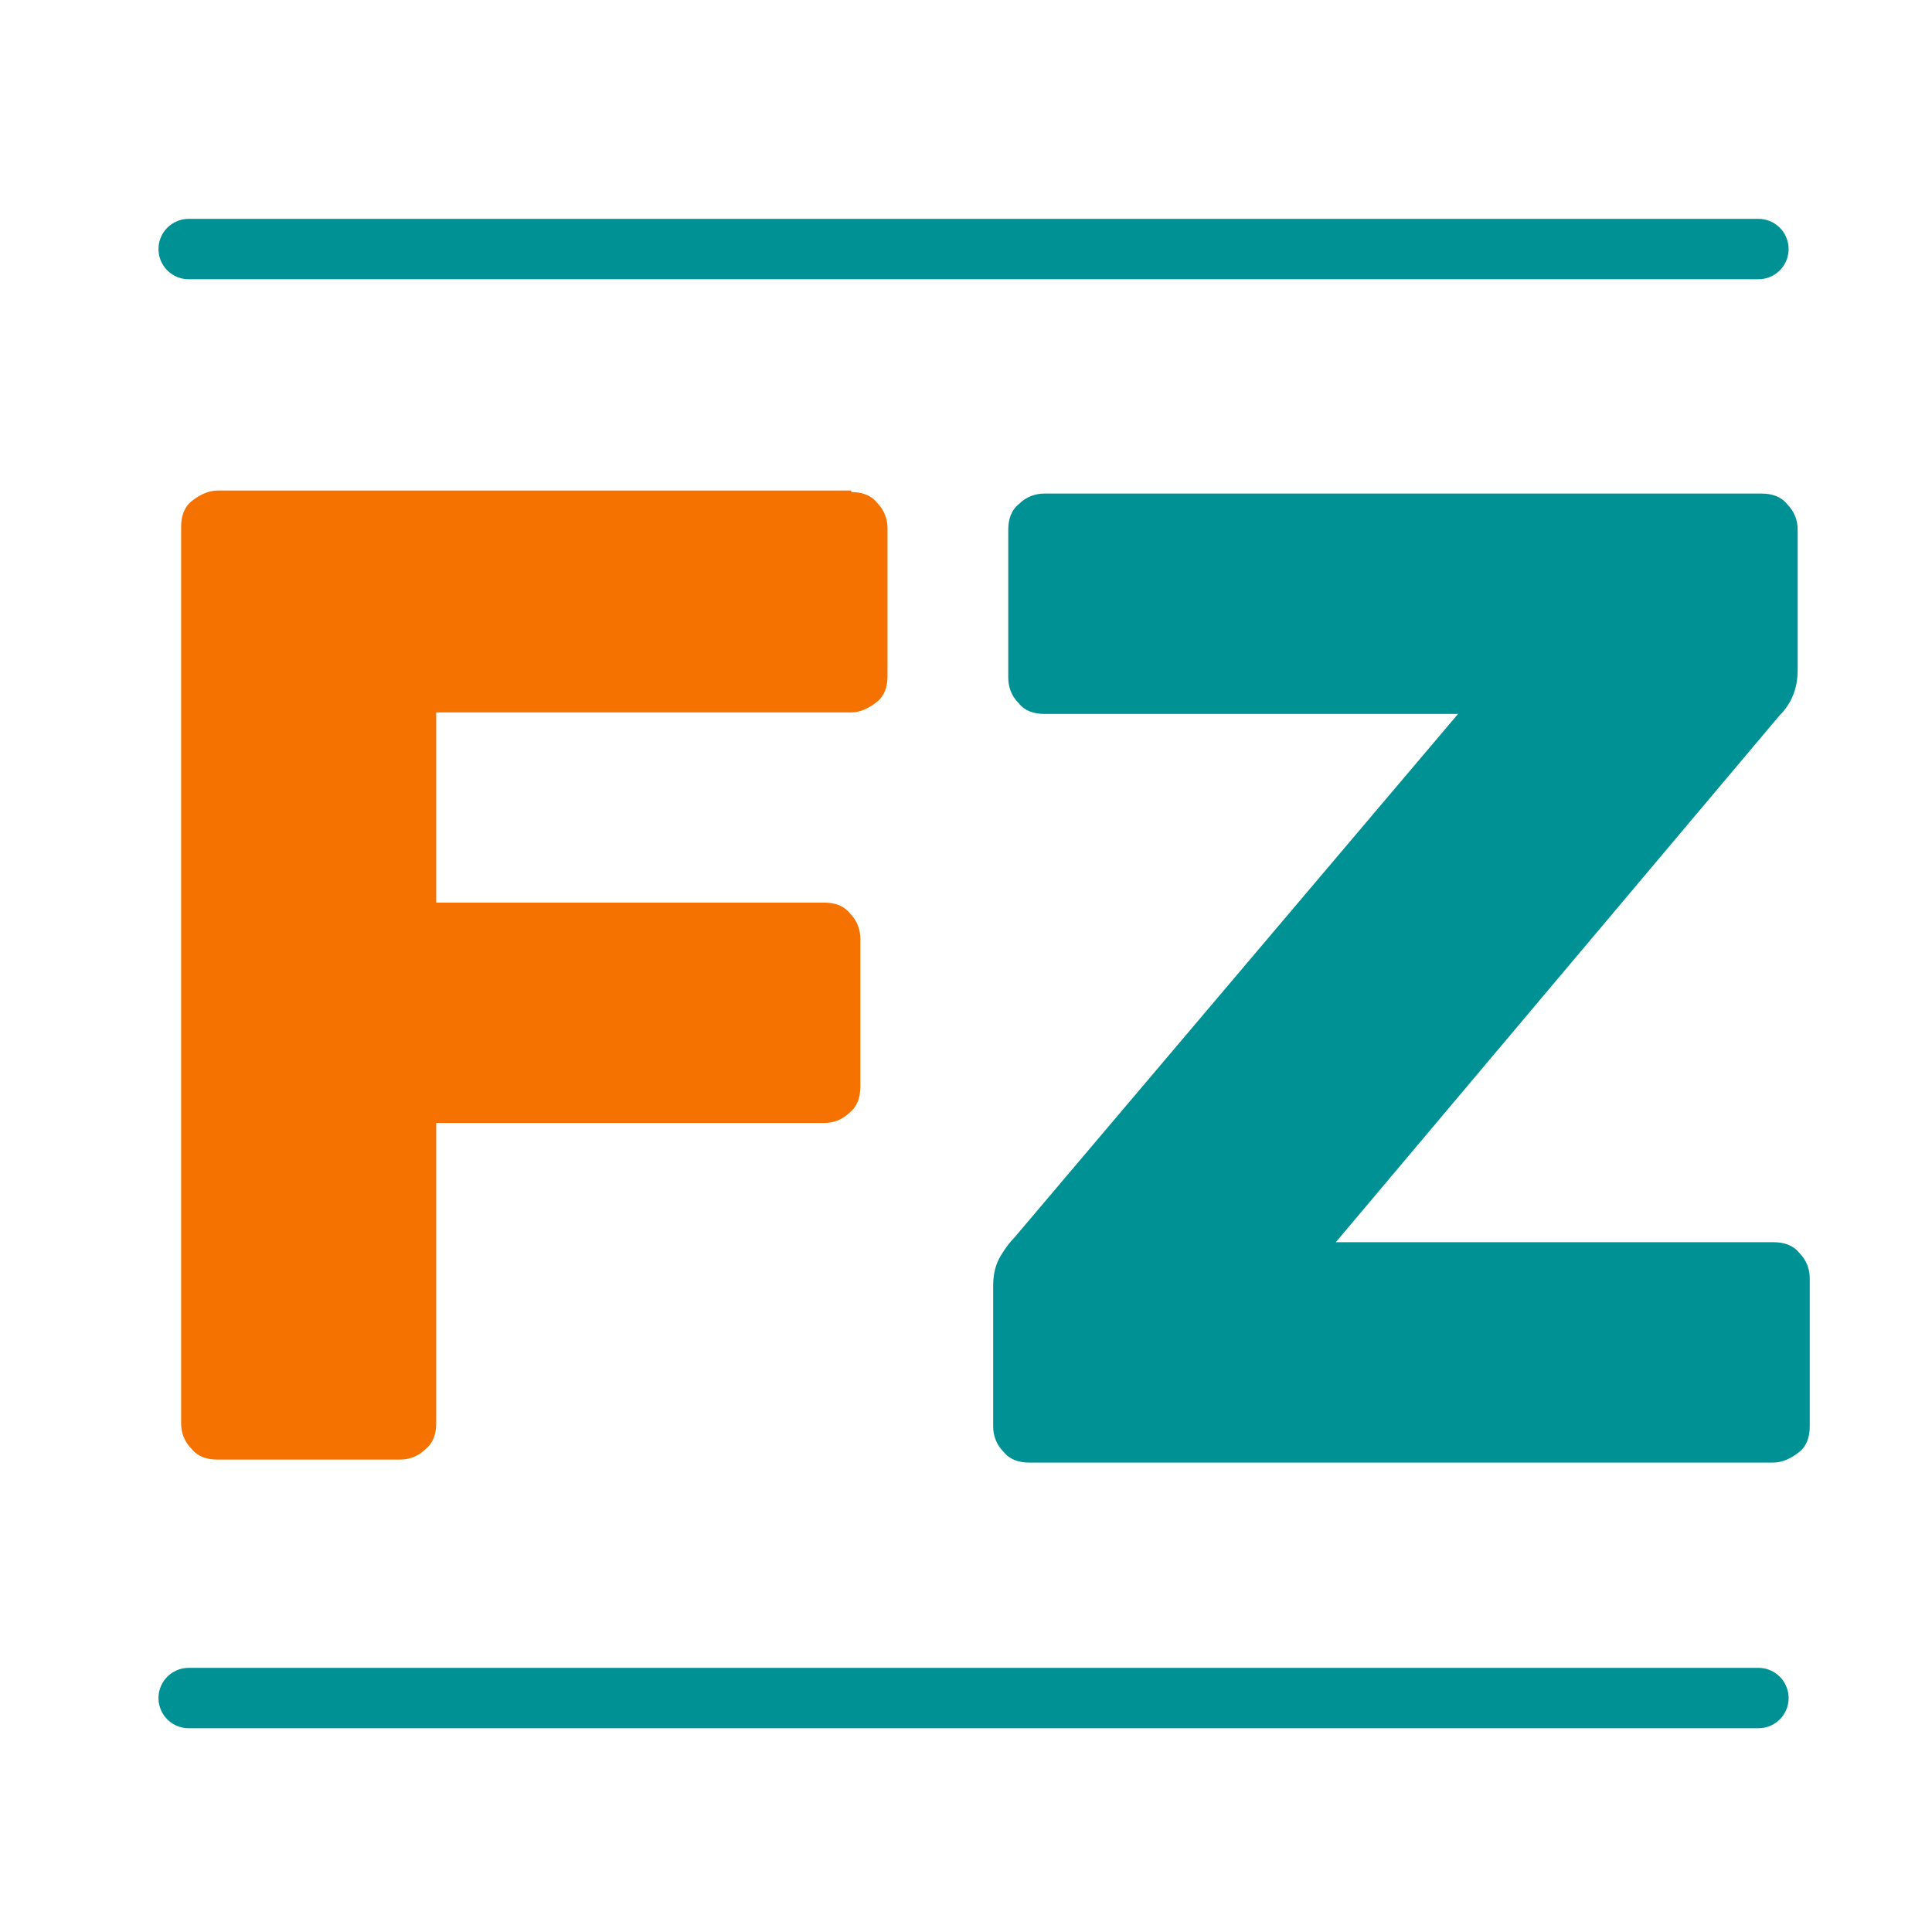 <?xml version="1.0" encoding="UTF-8"?>
<svg id="Vrstva_1" xmlns="http://www.w3.org/2000/svg" version="1.1" xmlns:xlink="http://www.w3.org/1999/xlink" viewBox="0 0 128 128">
  <!-- Generator: Adobe Illustrator 29.3.1, SVG Export Plug-In . SVG Version: 2.1.0 Build 151)  -->
  <defs>
    <style>
      .st0 {
        fill: #fff;
      }

      .st1, .st2 {
        fill: none;
      }

      .st3 {
        isolation: isolate;
      }

      .st4 {
        fill: #f57200;
      }

      .st5 {
        fill: #009195;
      }

      .st2 {
        stroke: #009195;
        stroke-linecap: round;
        stroke-width: 4px;
      }

      .st6 {
        clip-path: url(#clippath);
      }
    </style>
    <clipPath id="clippath">
      <rect class="st1" y="0" width="128" height="128"/>
    </clipPath>
  </defs>
  <g class="st6">
    <g id="a">
      <rect class="st0" y="0" width="128" height="128"/>
      <g class="st3">
        <g class="st3">
          <path class="st4" d="M56.4,32.6c.7,0,1.3.2,1.7.7.5.5.7,1.1.7,1.7v9.8c0,.7-.2,1.3-.7,1.7s-1.1.7-1.7.7h-27.5v12.6h25.7c.7,0,1.3.2,1.7.7.5.5.7,1.1.7,1.7v9.8c0,.7-.2,1.3-.7,1.7-.5.5-1.1.7-1.7.7h-25.7v19.9c0,.7-.2,1.3-.7,1.7-.5.5-1.1.7-1.7.7h-12.1c-.7,0-1.3-.2-1.7-.7-.5-.5-.7-1.1-.7-1.7v-59.4c0-.7.2-1.3.7-1.7s1.1-.7,1.7-.7h42Z"/>
        </g>
        <g class="st3">
          <path class="st5" d="M117.5,82.3c.7,0,1.3.2,1.7.7.5.5.7,1.1.7,1.7v9.8c0,.7-.2,1.3-.7,1.7s-1.1.7-1.7.7h-49.3c-.7,0-1.3-.2-1.7-.7-.5-.5-.7-1.1-.7-1.7v-9.3c0-.9.2-1.5.5-2,.3-.5.6-.9.9-1.2l29.4-34.7h-27.4c-.7,0-1.3-.2-1.7-.7-.5-.5-.7-1.1-.7-1.7v-9.8c0-.7.2-1.3.7-1.7.5-.5,1.1-.7,1.7-.7h47.5c.7,0,1.3.2,1.7.7.5.5.7,1.1.7,1.7v9.3c0,1.2-.4,2.2-1.2,3l-29.4,34.9h29.1Z"/>
        </g>
      </g>
      <line class="st2" x1="12.5" y1="16.5" x2="116.5" y2="16.5"/>
      <line class="st2" x1="12.5" y1="112.5" x2="116.5" y2="112.5"/>
    </g>
  </g>
</svg>